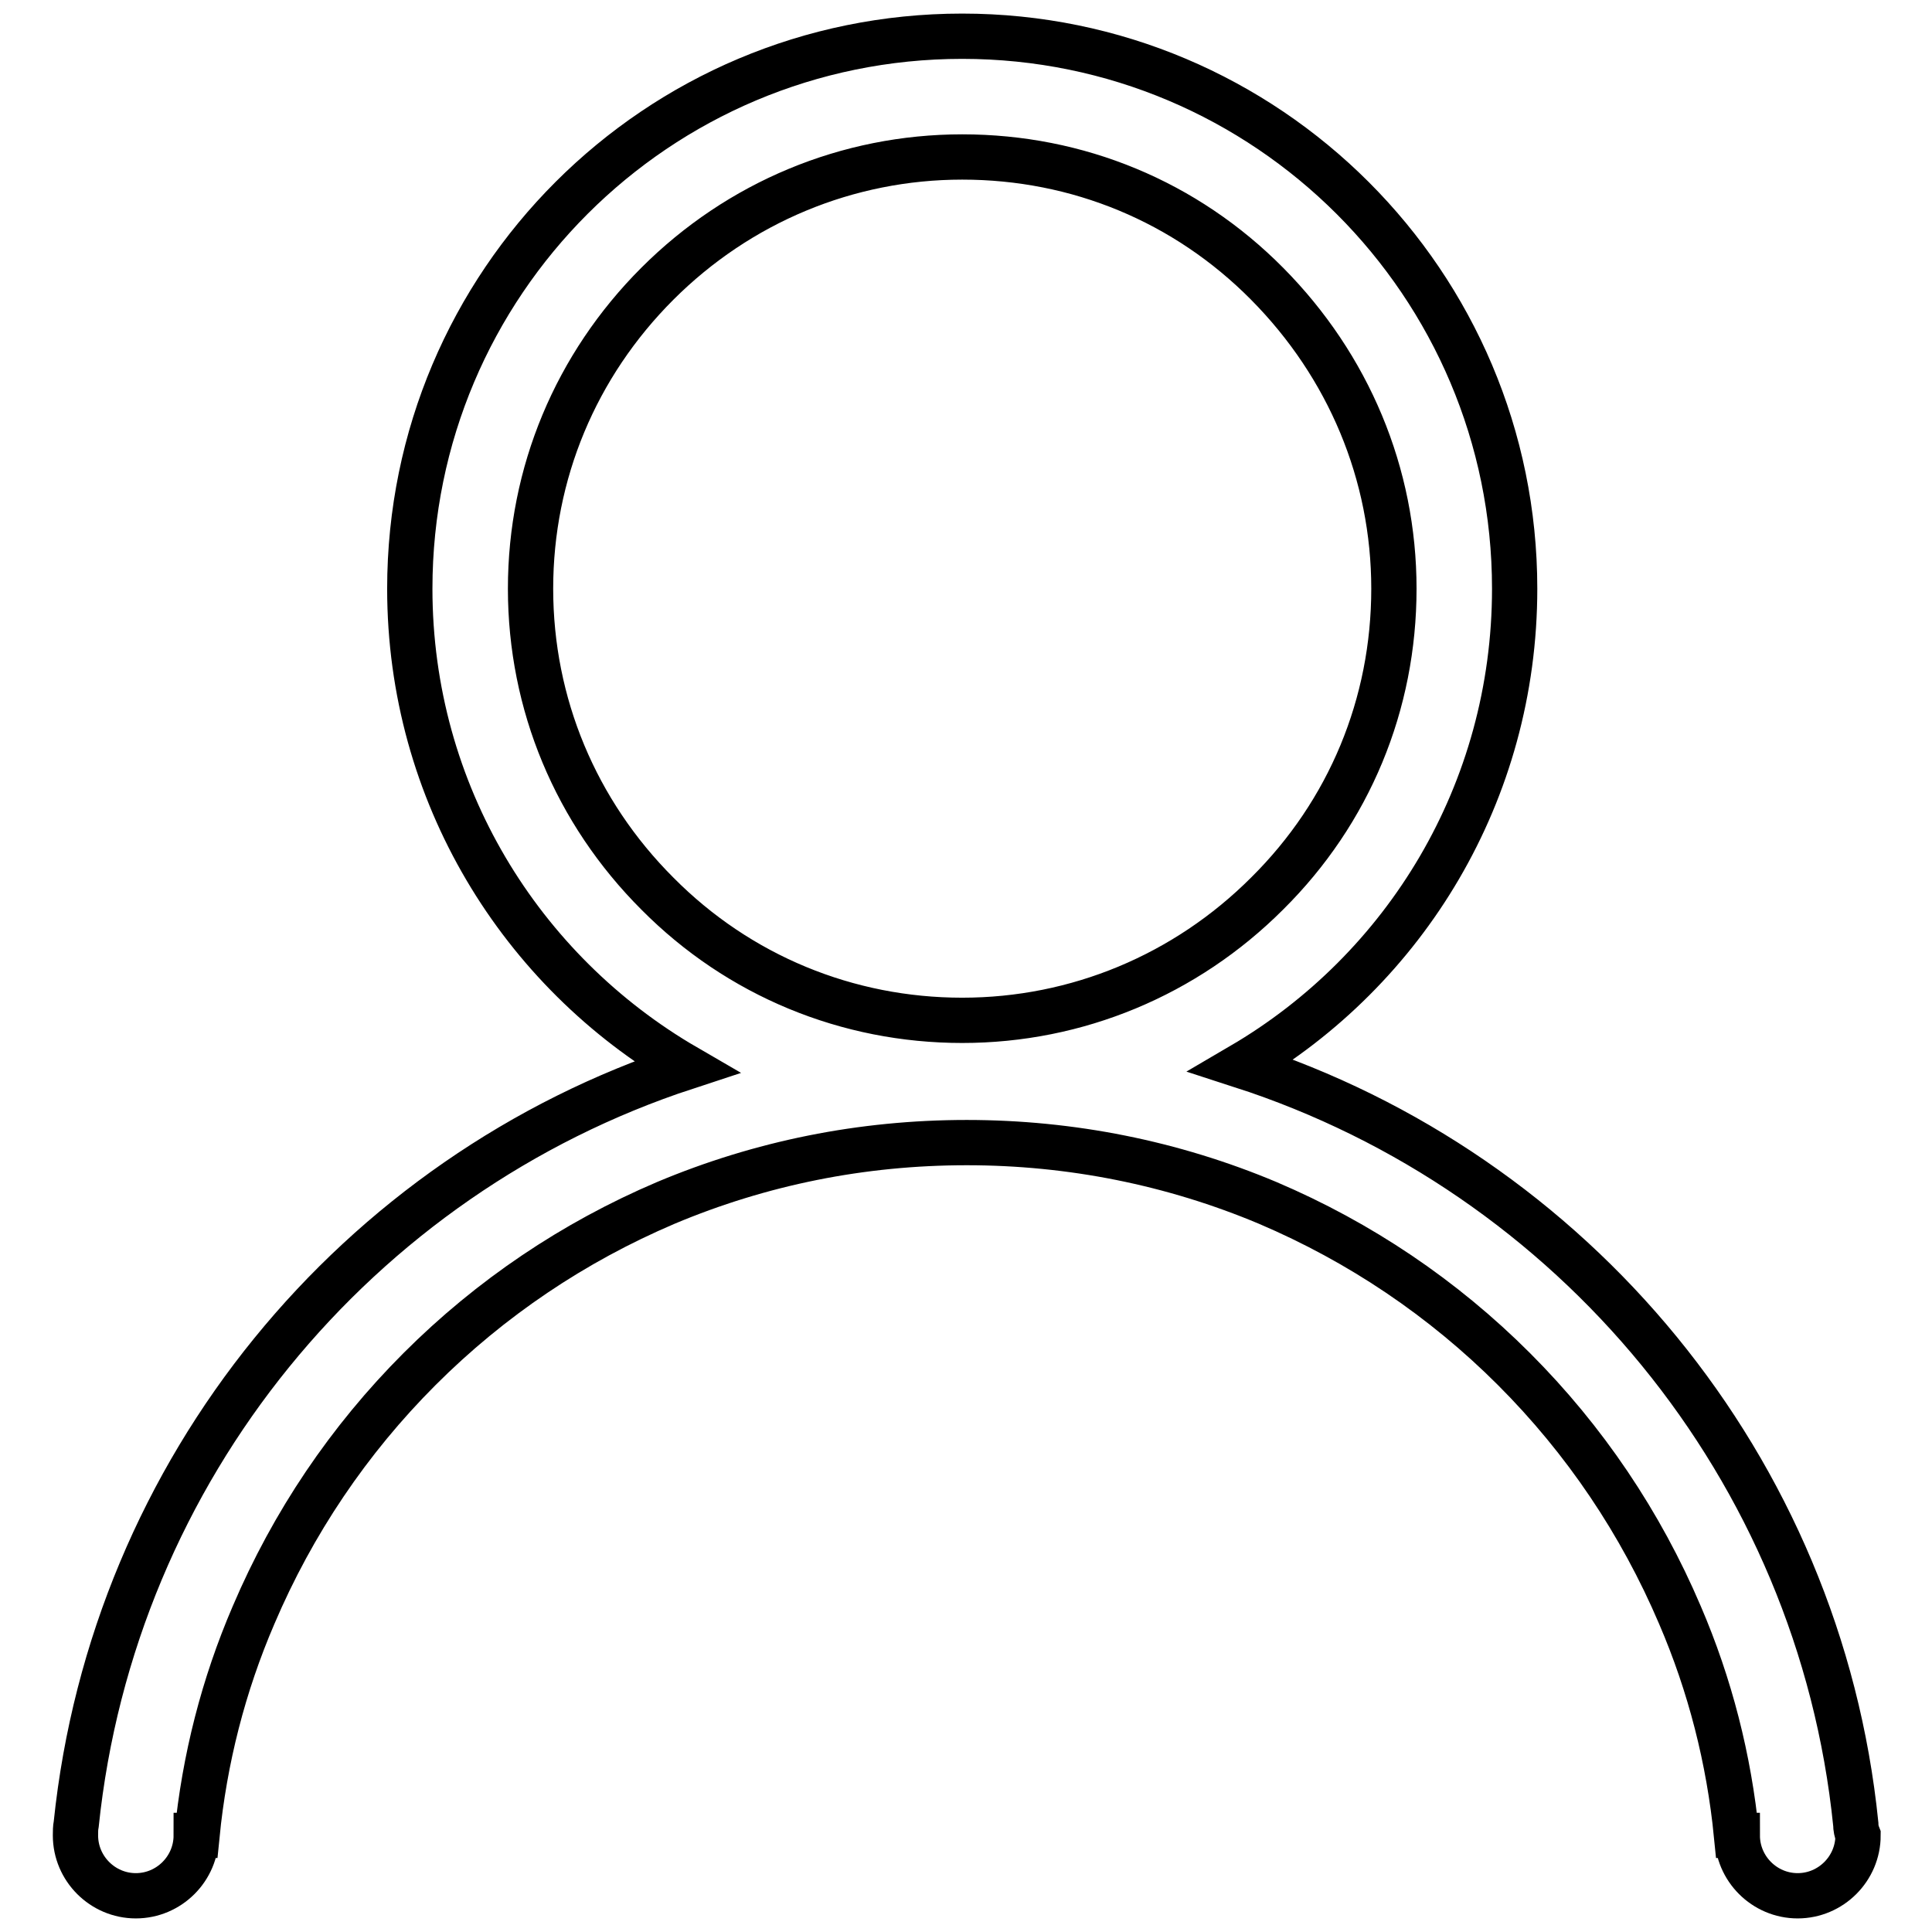<?xml version="1.0" encoding="utf-8"?>
<!-- Svg Vector Icons : http://www.onlinewebfonts.com/icon -->
<!DOCTYPE svg PUBLIC "-//W3C//DTD SVG 1.1//EN" "http://www.w3.org/Graphics/SVG/1.1/DTD/svg11.dtd">
<svg version="1.1" xmlns="http://www.w3.org/2000/svg" xmlns:xlink="http://www.w3.org/1999/xlink" x="0px" y="0px" viewBox="0 0 256 256" enable-background="new 0 0 256 256" xml:space="preserve">
<g> <path stroke-width="6" fill-opacity="0" stroke="#000000"  d="M245.9,241.7c-4.8-47.3-37.5-86.3-81.4-100.5c21.7-12.7,36.2-36.2,36.2-63.2c0-40.4-32.8-73.2-73.2-73.2 C87.1,4.8,54.3,37.5,54.3,78c0,27.1,14.7,50.7,36.6,63.4C47.3,155.7,15,194.6,10.1,241.7c-0.1,0.5-0.1,1-0.1,1.5c0,4.4,3.6,8,8,8 c4.4,0,8-3.6,8-8h0.1c1-10.1,3.5-19.9,7.5-29.2c5.2-12.2,12.6-23.2,22-32.6c9.4-9.4,20.4-16.8,32.6-22c12.6-5.3,26-8,39.9-8 c13.8,0,27.3,2.7,39.9,8c12.2,5.2,23.2,12.6,32.6,22c9.4,9.4,16.8,20.4,22,32.6c4,9.3,6.5,19.1,7.5,29.2h0.1c0,4.4,3.6,8,8,8 c4.4,0,8-3.6,8-8C246,242.7,245.9,242.2,245.9,241.7z M70.3,78c0-15.3,6-29.6,16.8-40.4c10.8-10.8,25.2-16.8,40.4-16.8 c15.3,0,29.6,5.9,40.4,16.8s16.8,25.2,16.8,40.4c0,15.3-5.9,29.6-16.8,40.4c-10.8,10.8-25.2,16.8-40.4,16.8s-29.6-5.9-40.4-16.8 C76.3,107.6,70.3,93.3,70.3,78z"/></g>
</svg>